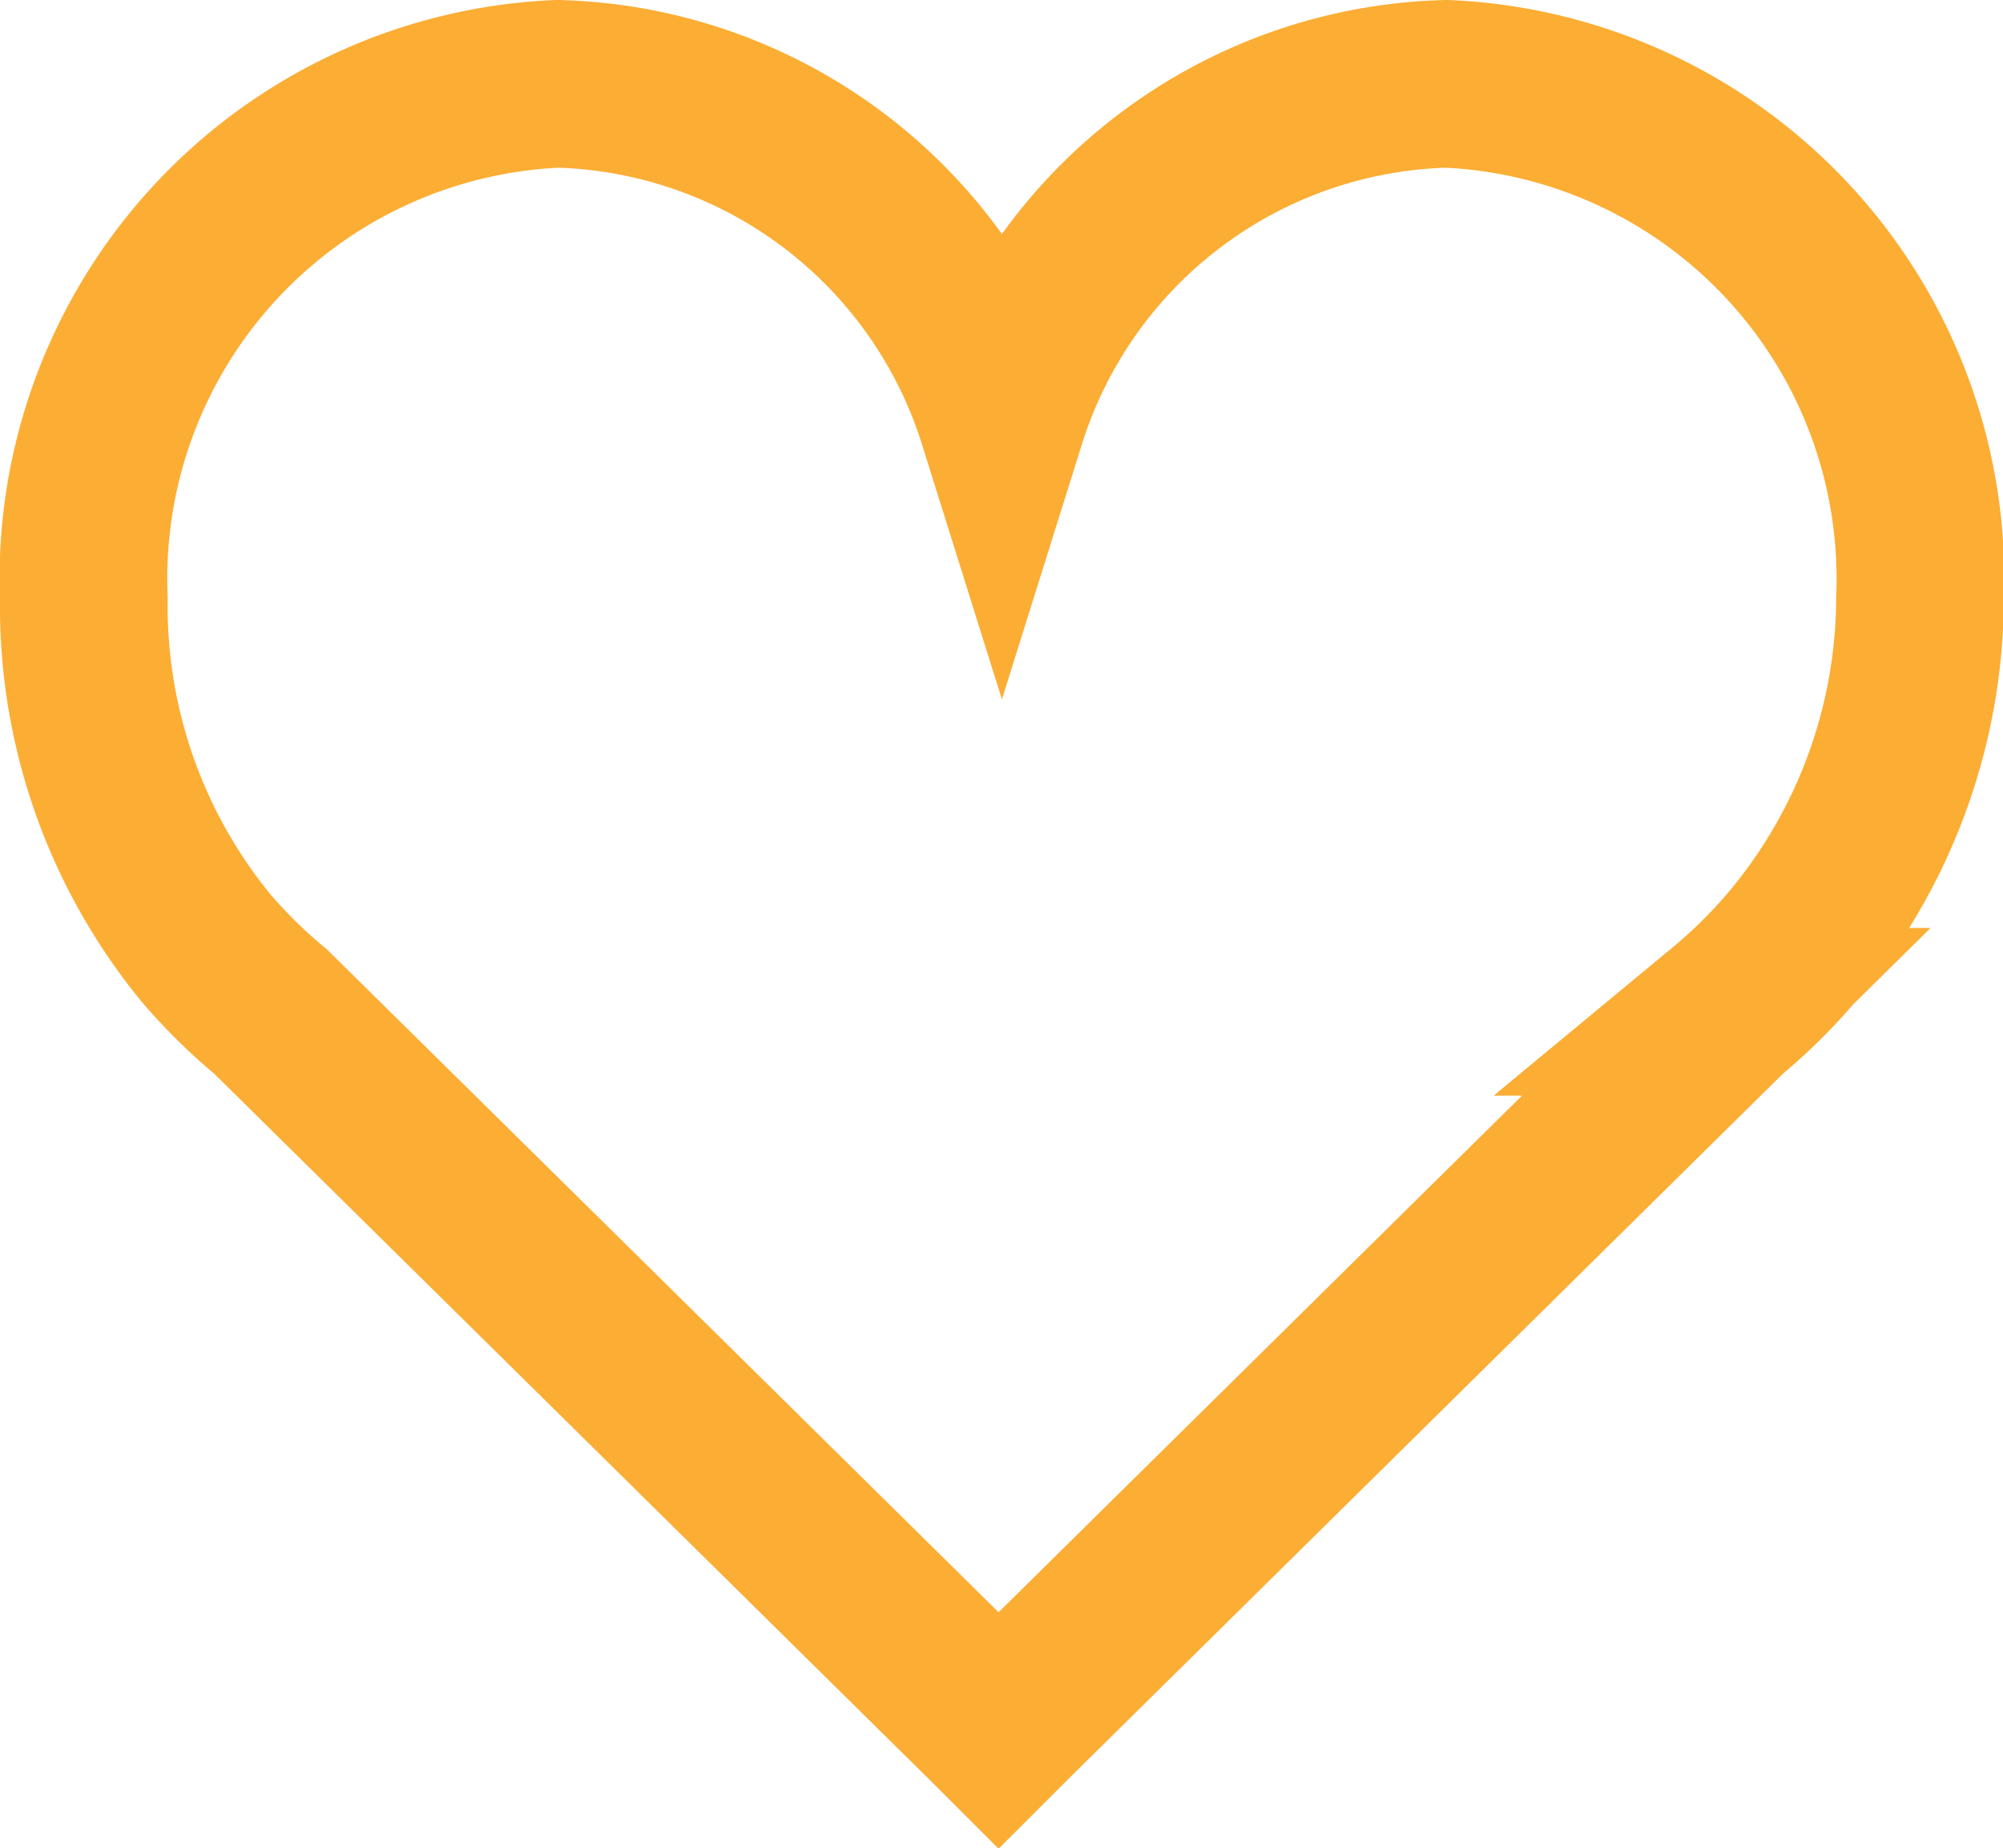 <svg xmlns="http://www.w3.org/2000/svg" viewBox="0 0 23.89 22.05"><defs><style>.a{fill:none;stroke:#fcad34;stroke-miterlimit:10;stroke-width:2px;}</style></defs><title>heart_outline</title><path class="a" d="M23.45,8.91A5.91,5.91,0,0,0,17.8,2.76a5.71,5.71,0,0,0-5.3,4,5.71,5.71,0,0,0-5.3-4A5.91,5.91,0,0,0,1.55,8.91,6.43,6.43,0,0,0,3,13.06H3a6.3,6.3,0,0,0,.78.77l8.56,8.45.12.12.12-.12,8.56-8.45a6.3,6.3,0,0,0,.78-.77h0A6.48,6.48,0,0,0,23.45,8.91Z" transform="translate(-0.55 -1.76)"/></svg>
